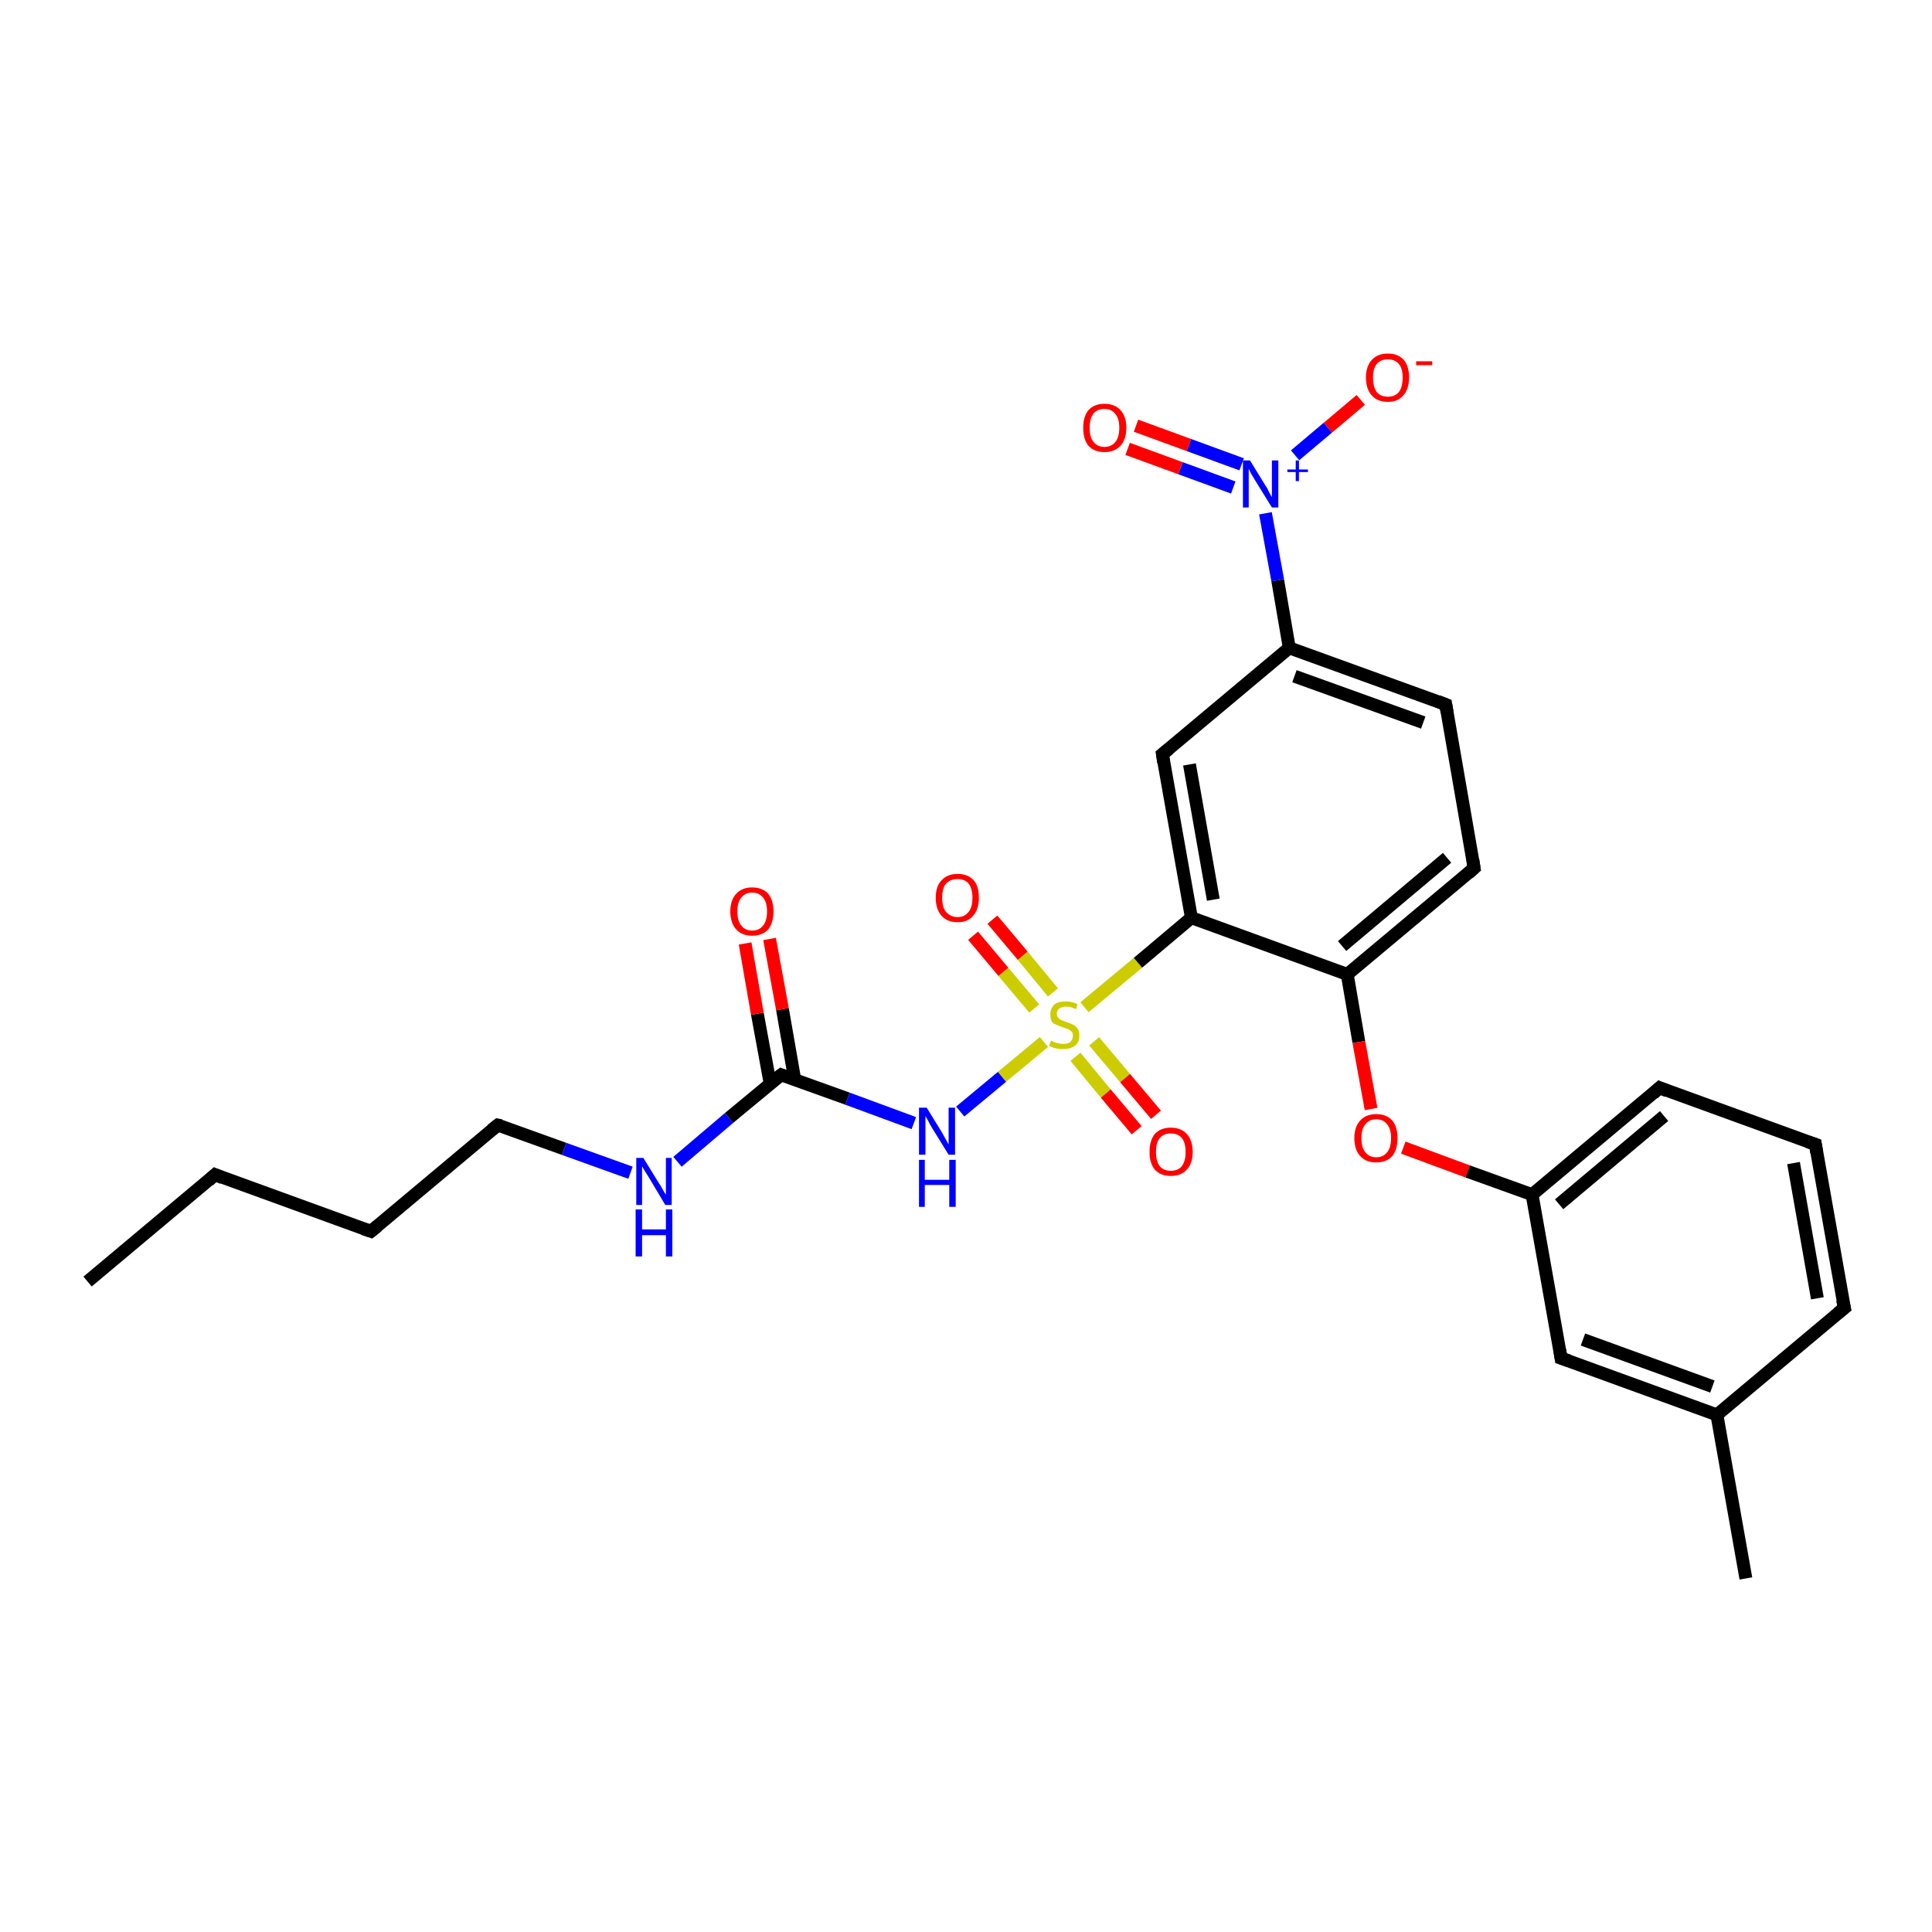 <?xml version='1.0' encoding='iso-8859-1'?>
<svg version='1.1' baseProfile='full'
              xmlns='http://www.w3.org/2000/svg'
                      xmlns:rdkit='http://www.rdkit.org/xml'
                      xmlns:xlink='http://www.w3.org/1999/xlink'
                  xml:space='preserve'
width='300px' height='300px' viewBox='0 0 300 300'>
<!-- END OF HEADER -->
<rect style='opacity:1.0;fill:#FFFFFF;stroke:none' width='300.0' height='300.0' x='0.0' y='0.0'> </rect>
<path class='bond-0 atom-0 atom-1' d='M 13.6,199.0 L 33.4,182.4' style='fill:none;fill-rule:evenodd;stroke:#000000;stroke-width:2.0px;stroke-linecap:butt;stroke-linejoin:miter;stroke-opacity:1' />
<path class='bond-1 atom-1 atom-2' d='M 33.4,182.4 L 57.6,191.2' style='fill:none;fill-rule:evenodd;stroke:#000000;stroke-width:2.0px;stroke-linecap:butt;stroke-linejoin:miter;stroke-opacity:1' />
<path class='bond-2 atom-2 atom-3' d='M 57.6,191.2 L 77.3,174.7' style='fill:none;fill-rule:evenodd;stroke:#000000;stroke-width:2.0px;stroke-linecap:butt;stroke-linejoin:miter;stroke-opacity:1' />
<path class='bond-3 atom-3 atom-4' d='M 77.3,174.7 L 87.6,178.4' style='fill:none;fill-rule:evenodd;stroke:#000000;stroke-width:2.0px;stroke-linecap:butt;stroke-linejoin:miter;stroke-opacity:1' />
<path class='bond-3 atom-3 atom-4' d='M 87.6,178.4 L 97.9,182.1' style='fill:none;fill-rule:evenodd;stroke:#0000FF;stroke-width:2.0px;stroke-linecap:butt;stroke-linejoin:miter;stroke-opacity:1' />
<path class='bond-4 atom-4 atom-5' d='M 105.2,180.4 L 113.2,173.6' style='fill:none;fill-rule:evenodd;stroke:#0000FF;stroke-width:2.0px;stroke-linecap:butt;stroke-linejoin:miter;stroke-opacity:1' />
<path class='bond-4 atom-4 atom-5' d='M 113.2,173.6 L 121.3,166.9' style='fill:none;fill-rule:evenodd;stroke:#000000;stroke-width:2.0px;stroke-linecap:butt;stroke-linejoin:miter;stroke-opacity:1' />
<path class='bond-5 atom-5 atom-6' d='M 123.4,167.6 L 121.5,156.7' style='fill:none;fill-rule:evenodd;stroke:#000000;stroke-width:2.0px;stroke-linecap:butt;stroke-linejoin:miter;stroke-opacity:1' />
<path class='bond-5 atom-5 atom-6' d='M 121.5,156.7 L 119.5,145.8' style='fill:none;fill-rule:evenodd;stroke:#FF0000;stroke-width:2.0px;stroke-linecap:butt;stroke-linejoin:miter;stroke-opacity:1' />
<path class='bond-5 atom-5 atom-6' d='M 119.6,168.3 L 117.6,157.4' style='fill:none;fill-rule:evenodd;stroke:#000000;stroke-width:2.0px;stroke-linecap:butt;stroke-linejoin:miter;stroke-opacity:1' />
<path class='bond-5 atom-5 atom-6' d='M 117.6,157.4 L 115.7,146.5' style='fill:none;fill-rule:evenodd;stroke:#FF0000;stroke-width:2.0px;stroke-linecap:butt;stroke-linejoin:miter;stroke-opacity:1' />
<path class='bond-6 atom-5 atom-7' d='M 121.3,166.9 L 131.6,170.6' style='fill:none;fill-rule:evenodd;stroke:#000000;stroke-width:2.0px;stroke-linecap:butt;stroke-linejoin:miter;stroke-opacity:1' />
<path class='bond-6 atom-5 atom-7' d='M 131.6,170.6 L 141.9,174.4' style='fill:none;fill-rule:evenodd;stroke:#0000FF;stroke-width:2.0px;stroke-linecap:butt;stroke-linejoin:miter;stroke-opacity:1' />
<path class='bond-7 atom-7 atom-8' d='M 149.1,172.6 L 155.6,167.2' style='fill:none;fill-rule:evenodd;stroke:#0000FF;stroke-width:2.0px;stroke-linecap:butt;stroke-linejoin:miter;stroke-opacity:1' />
<path class='bond-7 atom-7 atom-8' d='M 155.6,167.2 L 162.1,161.8' style='fill:none;fill-rule:evenodd;stroke:#CCCC00;stroke-width:2.0px;stroke-linecap:butt;stroke-linejoin:miter;stroke-opacity:1' />
<path class='bond-8 atom-8 atom-9' d='M 163.5,154.1 L 158.8,148.4' style='fill:none;fill-rule:evenodd;stroke:#CCCC00;stroke-width:2.0px;stroke-linecap:butt;stroke-linejoin:miter;stroke-opacity:1' />
<path class='bond-8 atom-8 atom-9' d='M 158.8,148.4 L 154.1,142.8' style='fill:none;fill-rule:evenodd;stroke:#FF0000;stroke-width:2.0px;stroke-linecap:butt;stroke-linejoin:miter;stroke-opacity:1' />
<path class='bond-8 atom-8 atom-9' d='M 160.6,156.6 L 155.8,150.9' style='fill:none;fill-rule:evenodd;stroke:#CCCC00;stroke-width:2.0px;stroke-linecap:butt;stroke-linejoin:miter;stroke-opacity:1' />
<path class='bond-8 atom-8 atom-9' d='M 155.8,150.9 L 151.1,145.3' style='fill:none;fill-rule:evenodd;stroke:#FF0000;stroke-width:2.0px;stroke-linecap:butt;stroke-linejoin:miter;stroke-opacity:1' />
<path class='bond-9 atom-8 atom-10' d='M 167.0,164.1 L 171.7,169.8' style='fill:none;fill-rule:evenodd;stroke:#CCCC00;stroke-width:2.0px;stroke-linecap:butt;stroke-linejoin:miter;stroke-opacity:1' />
<path class='bond-9 atom-8 atom-10' d='M 171.7,169.8 L 176.5,175.5' style='fill:none;fill-rule:evenodd;stroke:#FF0000;stroke-width:2.0px;stroke-linecap:butt;stroke-linejoin:miter;stroke-opacity:1' />
<path class='bond-9 atom-8 atom-10' d='M 169.9,161.7 L 174.7,167.4' style='fill:none;fill-rule:evenodd;stroke:#CCCC00;stroke-width:2.0px;stroke-linecap:butt;stroke-linejoin:miter;stroke-opacity:1' />
<path class='bond-9 atom-8 atom-10' d='M 174.7,167.4 L 179.5,173.1' style='fill:none;fill-rule:evenodd;stroke:#FF0000;stroke-width:2.0px;stroke-linecap:butt;stroke-linejoin:miter;stroke-opacity:1' />
<path class='bond-10 atom-8 atom-11' d='M 168.4,156.4 L 176.7,149.5' style='fill:none;fill-rule:evenodd;stroke:#CCCC00;stroke-width:2.0px;stroke-linecap:butt;stroke-linejoin:miter;stroke-opacity:1' />
<path class='bond-10 atom-8 atom-11' d='M 176.7,149.5 L 185.0,142.5' style='fill:none;fill-rule:evenodd;stroke:#000000;stroke-width:2.0px;stroke-linecap:butt;stroke-linejoin:miter;stroke-opacity:1' />
<path class='bond-11 atom-11 atom-12' d='M 185.0,142.5 L 180.5,117.1' style='fill:none;fill-rule:evenodd;stroke:#000000;stroke-width:2.0px;stroke-linecap:butt;stroke-linejoin:miter;stroke-opacity:1' />
<path class='bond-11 atom-11 atom-12' d='M 188.4,139.7 L 184.7,118.7' style='fill:none;fill-rule:evenodd;stroke:#000000;stroke-width:2.0px;stroke-linecap:butt;stroke-linejoin:miter;stroke-opacity:1' />
<path class='bond-12 atom-12 atom-13' d='M 180.5,117.1 L 200.2,100.6' style='fill:none;fill-rule:evenodd;stroke:#000000;stroke-width:2.0px;stroke-linecap:butt;stroke-linejoin:miter;stroke-opacity:1' />
<path class='bond-13 atom-13 atom-14' d='M 200.2,100.6 L 224.5,109.4' style='fill:none;fill-rule:evenodd;stroke:#000000;stroke-width:2.0px;stroke-linecap:butt;stroke-linejoin:miter;stroke-opacity:1' />
<path class='bond-13 atom-13 atom-14' d='M 201.0,105.0 L 221.0,112.2' style='fill:none;fill-rule:evenodd;stroke:#000000;stroke-width:2.0px;stroke-linecap:butt;stroke-linejoin:miter;stroke-opacity:1' />
<path class='bond-14 atom-14 atom-15' d='M 224.5,109.4 L 228.9,134.8' style='fill:none;fill-rule:evenodd;stroke:#000000;stroke-width:2.0px;stroke-linecap:butt;stroke-linejoin:miter;stroke-opacity:1' />
<path class='bond-15 atom-15 atom-16' d='M 228.9,134.8 L 209.2,151.3' style='fill:none;fill-rule:evenodd;stroke:#000000;stroke-width:2.0px;stroke-linecap:butt;stroke-linejoin:miter;stroke-opacity:1' />
<path class='bond-15 atom-15 atom-16' d='M 224.7,133.2 L 208.4,146.9' style='fill:none;fill-rule:evenodd;stroke:#000000;stroke-width:2.0px;stroke-linecap:butt;stroke-linejoin:miter;stroke-opacity:1' />
<path class='bond-16 atom-16 atom-17' d='M 209.2,151.3 L 211.0,161.8' style='fill:none;fill-rule:evenodd;stroke:#000000;stroke-width:2.0px;stroke-linecap:butt;stroke-linejoin:miter;stroke-opacity:1' />
<path class='bond-16 atom-16 atom-17' d='M 211.0,161.8 L 212.9,172.2' style='fill:none;fill-rule:evenodd;stroke:#FF0000;stroke-width:2.0px;stroke-linecap:butt;stroke-linejoin:miter;stroke-opacity:1' />
<path class='bond-17 atom-17 atom-18' d='M 217.9,178.2 L 227.9,181.9' style='fill:none;fill-rule:evenodd;stroke:#FF0000;stroke-width:2.0px;stroke-linecap:butt;stroke-linejoin:miter;stroke-opacity:1' />
<path class='bond-17 atom-17 atom-18' d='M 227.9,181.9 L 237.9,185.5' style='fill:none;fill-rule:evenodd;stroke:#000000;stroke-width:2.0px;stroke-linecap:butt;stroke-linejoin:miter;stroke-opacity:1' />
<path class='bond-18 atom-18 atom-19' d='M 237.9,185.5 L 257.7,168.9' style='fill:none;fill-rule:evenodd;stroke:#000000;stroke-width:2.0px;stroke-linecap:butt;stroke-linejoin:miter;stroke-opacity:1' />
<path class='bond-18 atom-18 atom-19' d='M 242.1,187.0 L 258.4,173.3' style='fill:none;fill-rule:evenodd;stroke:#000000;stroke-width:2.0px;stroke-linecap:butt;stroke-linejoin:miter;stroke-opacity:1' />
<path class='bond-19 atom-19 atom-20' d='M 257.7,168.9 L 281.9,177.7' style='fill:none;fill-rule:evenodd;stroke:#000000;stroke-width:2.0px;stroke-linecap:butt;stroke-linejoin:miter;stroke-opacity:1' />
<path class='bond-20 atom-20 atom-21' d='M 281.9,177.7 L 286.4,203.1' style='fill:none;fill-rule:evenodd;stroke:#000000;stroke-width:2.0px;stroke-linecap:butt;stroke-linejoin:miter;stroke-opacity:1' />
<path class='bond-20 atom-20 atom-21' d='M 278.5,180.6 L 282.2,201.6' style='fill:none;fill-rule:evenodd;stroke:#000000;stroke-width:2.0px;stroke-linecap:butt;stroke-linejoin:miter;stroke-opacity:1' />
<path class='bond-21 atom-21 atom-22' d='M 286.4,203.1 L 266.6,219.7' style='fill:none;fill-rule:evenodd;stroke:#000000;stroke-width:2.0px;stroke-linecap:butt;stroke-linejoin:miter;stroke-opacity:1' />
<path class='bond-22 atom-22 atom-23' d='M 266.6,219.7 L 271.1,245.1' style='fill:none;fill-rule:evenodd;stroke:#000000;stroke-width:2.0px;stroke-linecap:butt;stroke-linejoin:miter;stroke-opacity:1' />
<path class='bond-23 atom-22 atom-24' d='M 266.6,219.7 L 242.4,210.9' style='fill:none;fill-rule:evenodd;stroke:#000000;stroke-width:2.0px;stroke-linecap:butt;stroke-linejoin:miter;stroke-opacity:1' />
<path class='bond-23 atom-22 atom-24' d='M 265.9,215.3 L 245.8,208.0' style='fill:none;fill-rule:evenodd;stroke:#000000;stroke-width:2.0px;stroke-linecap:butt;stroke-linejoin:miter;stroke-opacity:1' />
<path class='bond-24 atom-13 atom-25' d='M 200.2,100.6 L 198.4,90.1' style='fill:none;fill-rule:evenodd;stroke:#000000;stroke-width:2.0px;stroke-linecap:butt;stroke-linejoin:miter;stroke-opacity:1' />
<path class='bond-24 atom-13 atom-25' d='M 198.4,90.1 L 196.5,79.7' style='fill:none;fill-rule:evenodd;stroke:#0000FF;stroke-width:2.0px;stroke-linecap:butt;stroke-linejoin:miter;stroke-opacity:1' />
<path class='bond-25 atom-25 atom-26' d='M 201.1,70.7 L 206.2,66.4' style='fill:none;fill-rule:evenodd;stroke:#0000FF;stroke-width:2.0px;stroke-linecap:butt;stroke-linejoin:miter;stroke-opacity:1' />
<path class='bond-25 atom-25 atom-26' d='M 206.2,66.4 L 211.3,62.1' style='fill:none;fill-rule:evenodd;stroke:#FF0000;stroke-width:2.0px;stroke-linecap:butt;stroke-linejoin:miter;stroke-opacity:1' />
<path class='bond-26 atom-25 atom-27' d='M 192.8,72.1 L 184.6,69.1' style='fill:none;fill-rule:evenodd;stroke:#0000FF;stroke-width:2.0px;stroke-linecap:butt;stroke-linejoin:miter;stroke-opacity:1' />
<path class='bond-26 atom-25 atom-27' d='M 184.6,69.1 L 176.4,66.1' style='fill:none;fill-rule:evenodd;stroke:#FF0000;stroke-width:2.0px;stroke-linecap:butt;stroke-linejoin:miter;stroke-opacity:1' />
<path class='bond-26 atom-25 atom-27' d='M 191.5,75.7 L 183.3,72.7' style='fill:none;fill-rule:evenodd;stroke:#0000FF;stroke-width:2.0px;stroke-linecap:butt;stroke-linejoin:miter;stroke-opacity:1' />
<path class='bond-26 atom-25 atom-27' d='M 183.3,72.7 L 175.1,69.7' style='fill:none;fill-rule:evenodd;stroke:#FF0000;stroke-width:2.0px;stroke-linecap:butt;stroke-linejoin:miter;stroke-opacity:1' />
<path class='bond-27 atom-16 atom-11' d='M 209.2,151.3 L 185.0,142.5' style='fill:none;fill-rule:evenodd;stroke:#000000;stroke-width:2.0px;stroke-linecap:butt;stroke-linejoin:miter;stroke-opacity:1' />
<path class='bond-28 atom-24 atom-18' d='M 242.4,210.9 L 237.9,185.5' style='fill:none;fill-rule:evenodd;stroke:#000000;stroke-width:2.0px;stroke-linecap:butt;stroke-linejoin:miter;stroke-opacity:1' />
<path d='M 32.4,183.3 L 33.4,182.4 L 34.6,182.9' style='fill:none;stroke:#000000;stroke-width:2.0px;stroke-linecap:butt;stroke-linejoin:miter;stroke-opacity:1;' />
<path d='M 56.4,190.8 L 57.6,191.2 L 58.6,190.4' style='fill:none;stroke:#000000;stroke-width:2.0px;stroke-linecap:butt;stroke-linejoin:miter;stroke-opacity:1;' />
<path d='M 76.3,175.5 L 77.3,174.7 L 77.8,174.8' style='fill:none;stroke:#000000;stroke-width:2.0px;stroke-linecap:butt;stroke-linejoin:miter;stroke-opacity:1;' />
<path d='M 120.9,167.2 L 121.3,166.9 L 121.8,167.1' style='fill:none;stroke:#000000;stroke-width:2.0px;stroke-linecap:butt;stroke-linejoin:miter;stroke-opacity:1;' />
<path d='M 180.7,118.4 L 180.5,117.1 L 181.5,116.3' style='fill:none;stroke:#000000;stroke-width:2.0px;stroke-linecap:butt;stroke-linejoin:miter;stroke-opacity:1;' />
<path d='M 223.2,108.9 L 224.5,109.4 L 224.7,110.6' style='fill:none;stroke:#000000;stroke-width:2.0px;stroke-linecap:butt;stroke-linejoin:miter;stroke-opacity:1;' />
<path d='M 228.7,133.5 L 228.9,134.8 L 228.0,135.6' style='fill:none;stroke:#000000;stroke-width:2.0px;stroke-linecap:butt;stroke-linejoin:miter;stroke-opacity:1;' />
<path d='M 256.7,169.8 L 257.7,168.9 L 258.9,169.4' style='fill:none;stroke:#000000;stroke-width:2.0px;stroke-linecap:butt;stroke-linejoin:miter;stroke-opacity:1;' />
<path d='M 280.7,177.3 L 281.9,177.7 L 282.1,179.0' style='fill:none;stroke:#000000;stroke-width:2.0px;stroke-linecap:butt;stroke-linejoin:miter;stroke-opacity:1;' />
<path d='M 286.1,201.8 L 286.4,203.1 L 285.4,203.9' style='fill:none;stroke:#000000;stroke-width:2.0px;stroke-linecap:butt;stroke-linejoin:miter;stroke-opacity:1;' />
<path d='M 243.6,211.3 L 242.4,210.9 L 242.2,209.6' style='fill:none;stroke:#000000;stroke-width:2.0px;stroke-linecap:butt;stroke-linejoin:miter;stroke-opacity:1;' />
<path class='atom-4' d='M 99.9 179.8
L 102.3 183.7
Q 102.6 184.1, 102.9 184.7
Q 103.3 185.4, 103.4 185.5
L 103.4 179.8
L 104.3 179.8
L 104.3 187.1
L 103.3 187.1
L 100.8 182.9
Q 100.5 182.4, 100.1 181.8
Q 99.8 181.3, 99.7 181.1
L 99.7 187.1
L 98.8 187.1
L 98.8 179.8
L 99.9 179.8
' fill='#0000FF'/>
<path class='atom-4' d='M 98.7 187.8
L 99.7 187.8
L 99.7 190.9
L 103.4 190.9
L 103.4 187.8
L 104.4 187.8
L 104.4 195.1
L 103.4 195.1
L 103.4 191.8
L 99.7 191.8
L 99.7 195.1
L 98.7 195.1
L 98.7 187.8
' fill='#0000FF'/>
<path class='atom-6' d='M 113.4 141.5
Q 113.4 139.8, 114.3 138.8
Q 115.2 137.8, 116.8 137.8
Q 118.4 137.8, 119.3 138.8
Q 120.1 139.8, 120.1 141.5
Q 120.1 143.3, 119.3 144.3
Q 118.4 145.3, 116.8 145.3
Q 115.2 145.3, 114.3 144.3
Q 113.4 143.3, 113.4 141.5
M 116.8 144.5
Q 117.9 144.5, 118.5 143.7
Q 119.1 143.0, 119.1 141.5
Q 119.1 140.1, 118.5 139.4
Q 117.9 138.6, 116.8 138.6
Q 115.7 138.6, 115.1 139.4
Q 114.5 140.1, 114.5 141.5
Q 114.5 143.0, 115.1 143.7
Q 115.7 144.5, 116.8 144.5
' fill='#FF0000'/>
<path class='atom-7' d='M 143.9 172.0
L 146.3 175.9
Q 146.5 176.3, 146.9 177.0
Q 147.3 177.7, 147.3 177.7
L 147.3 172.0
L 148.3 172.0
L 148.3 179.3
L 147.3 179.3
L 144.7 175.1
Q 144.4 174.6, 144.1 174.0
Q 143.8 173.5, 143.7 173.3
L 143.7 179.3
L 142.7 179.3
L 142.7 172.0
L 143.9 172.0
' fill='#0000FF'/>
<path class='atom-7' d='M 142.7 180.1
L 143.6 180.1
L 143.6 183.2
L 147.4 183.2
L 147.4 180.1
L 148.4 180.1
L 148.4 187.4
L 147.4 187.4
L 147.4 184.0
L 143.6 184.0
L 143.6 187.4
L 142.7 187.4
L 142.7 180.1
' fill='#0000FF'/>
<path class='atom-8' d='M 163.2 161.6
Q 163.3 161.6, 163.6 161.8
Q 163.9 161.9, 164.3 162.0
Q 164.7 162.1, 165.1 162.1
Q 165.8 162.1, 166.2 161.8
Q 166.6 161.4, 166.6 160.8
Q 166.6 160.4, 166.4 160.2
Q 166.2 160.0, 165.9 159.8
Q 165.5 159.7, 165.0 159.5
Q 164.4 159.3, 164.0 159.1
Q 163.6 159.0, 163.3 158.6
Q 163.1 158.2, 163.1 157.5
Q 163.1 156.6, 163.7 156.0
Q 164.3 155.5, 165.5 155.5
Q 166.4 155.5, 167.3 155.9
L 167.1 156.7
Q 166.2 156.3, 165.6 156.3
Q 164.9 156.3, 164.5 156.6
Q 164.1 156.9, 164.1 157.4
Q 164.1 157.8, 164.3 158.0
Q 164.5 158.3, 164.8 158.4
Q 165.1 158.5, 165.6 158.7
Q 166.2 158.9, 166.6 159.1
Q 167.0 159.3, 167.3 159.7
Q 167.6 160.1, 167.6 160.8
Q 167.6 161.9, 166.9 162.4
Q 166.2 162.9, 165.1 162.9
Q 164.5 162.9, 164.0 162.8
Q 163.5 162.7, 162.9 162.4
L 163.2 161.6
' fill='#CCCC00'/>
<path class='atom-9' d='M 145.3 139.4
Q 145.3 137.6, 146.2 136.7
Q 147.1 135.7, 148.7 135.7
Q 150.3 135.7, 151.2 136.7
Q 152.0 137.6, 152.0 139.4
Q 152.0 141.2, 151.1 142.2
Q 150.3 143.2, 148.7 143.2
Q 147.1 143.2, 146.2 142.2
Q 145.3 141.2, 145.3 139.4
M 148.7 142.4
Q 149.8 142.4, 150.4 141.6
Q 151.0 140.9, 151.0 139.4
Q 151.0 138.0, 150.4 137.2
Q 149.8 136.5, 148.7 136.5
Q 147.6 136.5, 146.9 137.2
Q 146.3 137.9, 146.3 139.4
Q 146.3 140.9, 146.9 141.6
Q 147.6 142.4, 148.7 142.4
' fill='#FF0000'/>
<path class='atom-10' d='M 178.5 178.9
Q 178.5 177.1, 179.3 176.1
Q 180.2 175.1, 181.8 175.1
Q 183.4 175.1, 184.3 176.1
Q 185.2 177.1, 185.2 178.9
Q 185.2 180.6, 184.3 181.6
Q 183.4 182.6, 181.8 182.6
Q 180.2 182.6, 179.3 181.6
Q 178.5 180.6, 178.5 178.9
M 181.8 181.8
Q 182.9 181.8, 183.5 181.1
Q 184.1 180.3, 184.1 178.9
Q 184.1 177.4, 183.5 176.7
Q 182.9 176.0, 181.8 176.0
Q 180.7 176.0, 180.1 176.7
Q 179.5 177.4, 179.5 178.9
Q 179.5 180.3, 180.1 181.1
Q 180.7 181.8, 181.8 181.8
' fill='#FF0000'/>
<path class='atom-17' d='M 210.3 176.7
Q 210.3 175.0, 211.2 174.0
Q 212.1 173.0, 213.7 173.0
Q 215.3 173.0, 216.2 174.0
Q 217.0 175.0, 217.0 176.7
Q 217.0 178.5, 216.2 179.5
Q 215.3 180.5, 213.7 180.5
Q 212.1 180.5, 211.2 179.5
Q 210.3 178.5, 210.3 176.7
M 213.7 179.7
Q 214.8 179.7, 215.4 178.9
Q 216.0 178.2, 216.0 176.7
Q 216.0 175.3, 215.4 174.6
Q 214.8 173.8, 213.7 173.8
Q 212.6 173.8, 212.0 174.6
Q 211.4 175.3, 211.4 176.7
Q 211.4 178.2, 212.0 178.9
Q 212.6 179.7, 213.7 179.7
' fill='#FF0000'/>
<path class='atom-25' d='M 194.1 71.5
L 196.5 75.4
Q 196.8 75.8, 197.1 76.5
Q 197.5 77.2, 197.5 77.2
L 197.5 71.5
L 198.5 71.5
L 198.5 78.8
L 197.5 78.8
L 194.9 74.6
Q 194.6 74.1, 194.3 73.6
Q 194.0 73.0, 193.9 72.8
L 193.9 78.8
L 193.0 78.8
L 193.0 71.5
L 194.1 71.5
' fill='#0000FF'/>
<path class='atom-25' d='M 199.9 72.9
L 201.2 72.9
L 201.2 71.5
L 201.7 71.5
L 201.7 72.9
L 203.1 72.9
L 203.1 73.3
L 201.7 73.3
L 201.7 74.7
L 201.2 74.7
L 201.2 73.3
L 199.9 73.3
L 199.9 72.9
' fill='#0000FF'/>
<path class='atom-26' d='M 212.1 58.6
Q 212.1 56.9, 213.0 55.9
Q 213.9 54.9, 215.5 54.9
Q 217.1 54.9, 218.0 55.9
Q 218.8 56.9, 218.8 58.6
Q 218.8 60.4, 217.9 61.4
Q 217.1 62.4, 215.5 62.4
Q 213.9 62.4, 213.0 61.4
Q 212.1 60.4, 212.1 58.6
M 215.5 61.6
Q 216.6 61.6, 217.2 60.9
Q 217.8 60.1, 217.8 58.6
Q 217.8 57.2, 217.2 56.5
Q 216.6 55.8, 215.5 55.8
Q 214.4 55.8, 213.8 56.5
Q 213.2 57.2, 213.2 58.6
Q 213.2 60.1, 213.8 60.9
Q 214.4 61.6, 215.5 61.6
' fill='#FF0000'/>
<path class='atom-26' d='M 219.9 56.1
L 222.4 56.1
L 222.4 56.7
L 219.9 56.7
L 219.9 56.1
' fill='#FF0000'/>
<path class='atom-27' d='M 168.2 66.4
Q 168.2 64.7, 169.0 63.7
Q 169.9 62.7, 171.5 62.7
Q 173.1 62.7, 174.0 63.7
Q 174.9 64.7, 174.9 66.4
Q 174.9 68.2, 174.0 69.2
Q 173.1 70.2, 171.5 70.2
Q 169.9 70.2, 169.0 69.2
Q 168.2 68.2, 168.2 66.4
M 171.5 69.4
Q 172.6 69.4, 173.2 68.6
Q 173.8 67.9, 173.8 66.4
Q 173.8 65.0, 173.2 64.3
Q 172.6 63.5, 171.5 63.5
Q 170.4 63.5, 169.8 64.2
Q 169.2 65.0, 169.2 66.4
Q 169.2 67.9, 169.8 68.6
Q 170.4 69.4, 171.5 69.4
' fill='#FF0000'/>
</svg>
